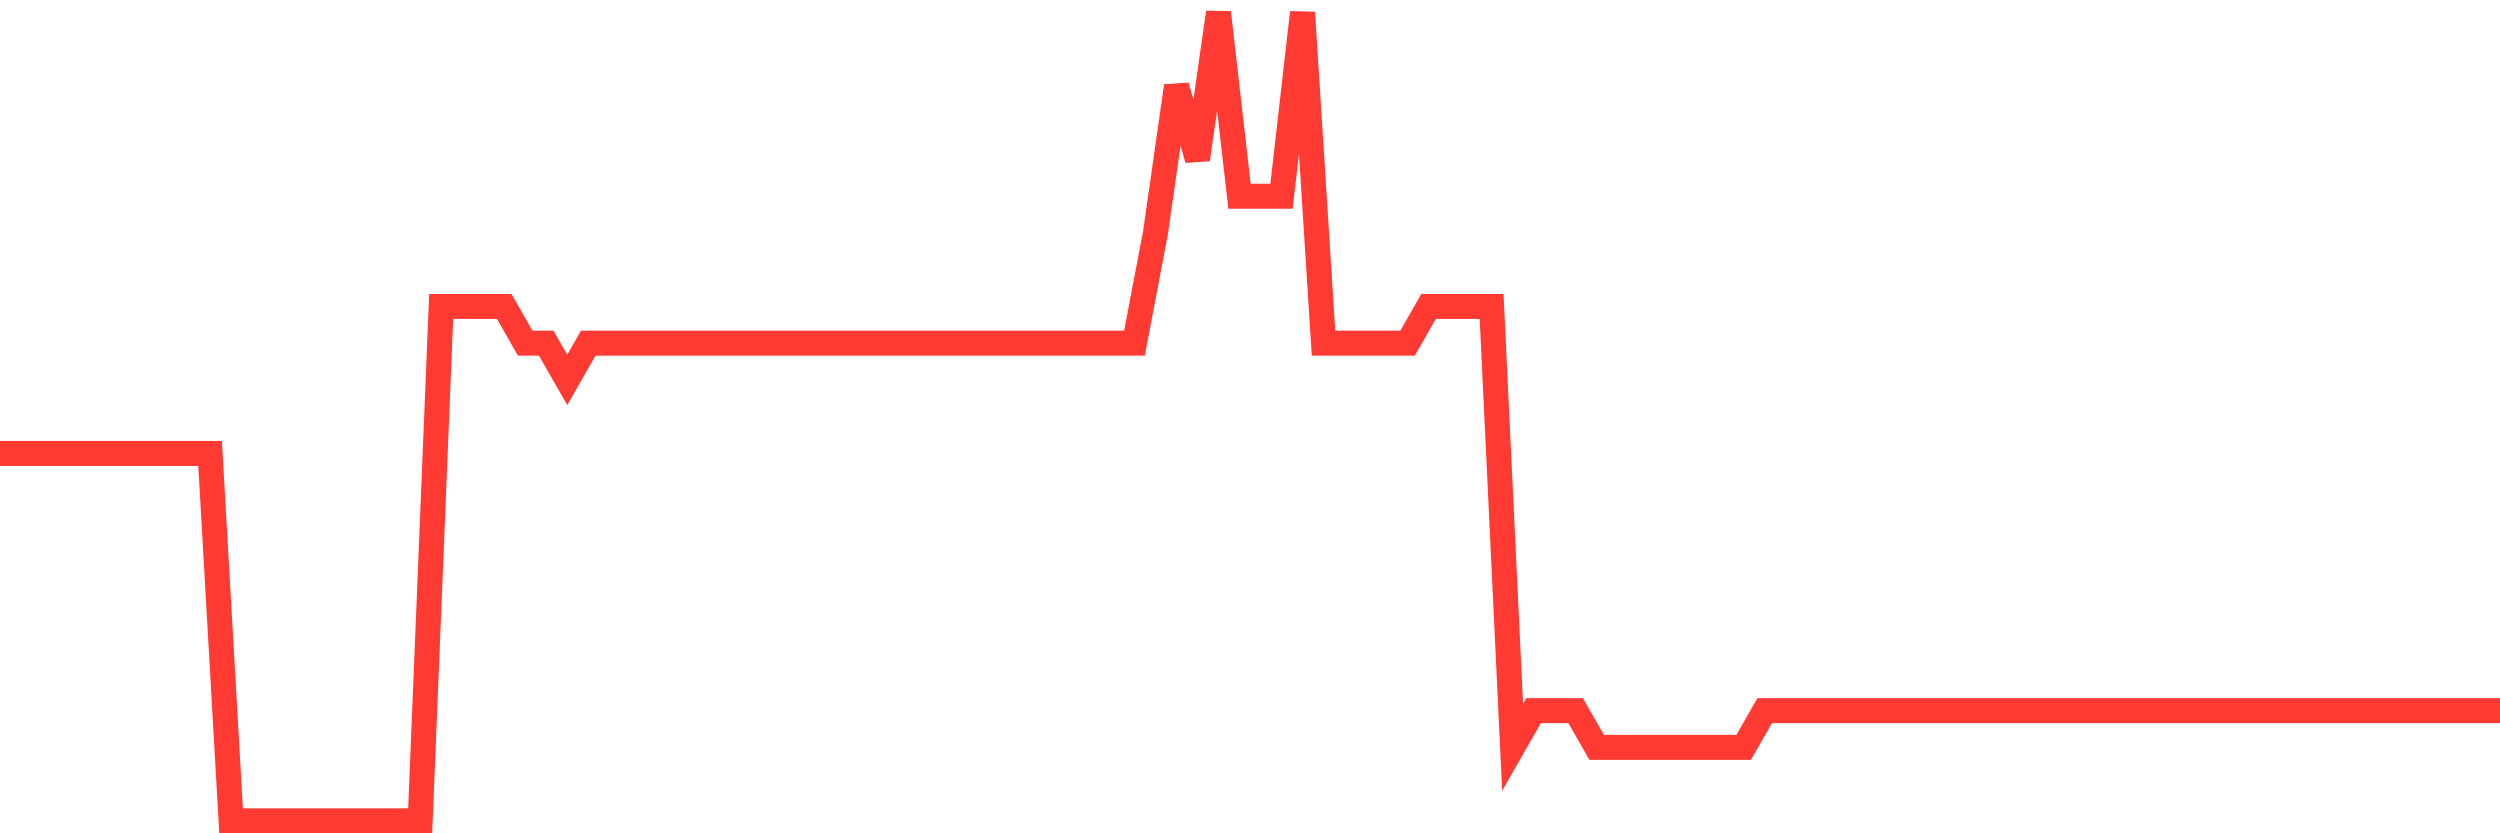<svg
  xmlns="http://www.w3.org/2000/svg"
  xmlns:xlink="http://www.w3.org/1999/xlink"
  width="120"
  height="40"
  viewBox="0 0 120 40"
  preserveAspectRatio="none"
>
  <polyline
    points="0,21.764 1.008,21.764 2.017,21.764 3.025,21.764 4.034,21.764 5.042,21.764 6.05,21.764 7.059,21.764 8.067,21.764 9.076,21.764 10.084,21.764 11.092,39.4 12.101,39.4 13.109,39.4 14.118,39.4 15.126,39.4 16.134,39.4 17.143,39.4 18.151,39.4 19.16,39.4 20.168,39.4 21.176,14.709 22.185,14.709 23.193,14.709 24.202,14.709 25.21,16.473 26.218,16.473 27.227,18.236 28.235,16.473 29.244,16.473 30.252,16.473 31.261,16.473 32.269,16.473 33.277,16.473 34.286,16.473 35.294,16.473 36.303,16.473 37.311,16.473 38.319,16.473 39.328,16.473 40.336,16.473 41.345,16.473 42.353,16.473 43.361,16.473 44.37,16.473 45.378,16.473 46.387,16.473 47.395,16.473 48.403,16.473 49.412,16.473 50.42,16.473 51.429,16.473 52.437,16.473 53.445,16.473 54.454,16.473 55.462,11.182 56.471,4.127 57.479,7.655 58.487,0.6 59.496,9.418 60.504,9.418 61.513,9.418 62.521,0.6 63.529,16.473 64.538,16.473 65.546,16.473 66.555,16.473 67.563,16.473 68.571,14.709 69.58,14.709 70.588,14.709 71.597,14.709 72.605,35.873 73.613,34.109 74.622,34.109 75.63,34.109 76.639,35.873 77.647,35.873 78.655,35.873 79.664,35.873 80.672,35.873 81.681,35.873 82.689,35.873 83.697,35.873 84.706,34.109 85.714,34.109 86.723,34.109 87.731,34.109 88.739,34.109 89.748,34.109 90.756,34.109 91.765,34.109 92.773,34.109 93.782,34.109 94.79,34.109 95.798,34.109 96.807,34.109 97.815,34.109 98.824,34.109 99.832,34.109 100.84,34.109 101.849,34.109 102.857,34.109 103.866,34.109 104.874,34.109 105.882,34.109 106.891,34.109 107.899,34.109 108.908,34.109 109.916,34.109 110.924,34.109 111.933,34.109 112.941,34.109 113.95,34.109 114.958,34.109 115.966,34.109 116.975,34.109 117.983,34.109 118.992,34.109 120,34.109"
    fill="none"
    stroke="#ff3a33"
    stroke-width="1.2"
  >
  </polyline>
</svg>